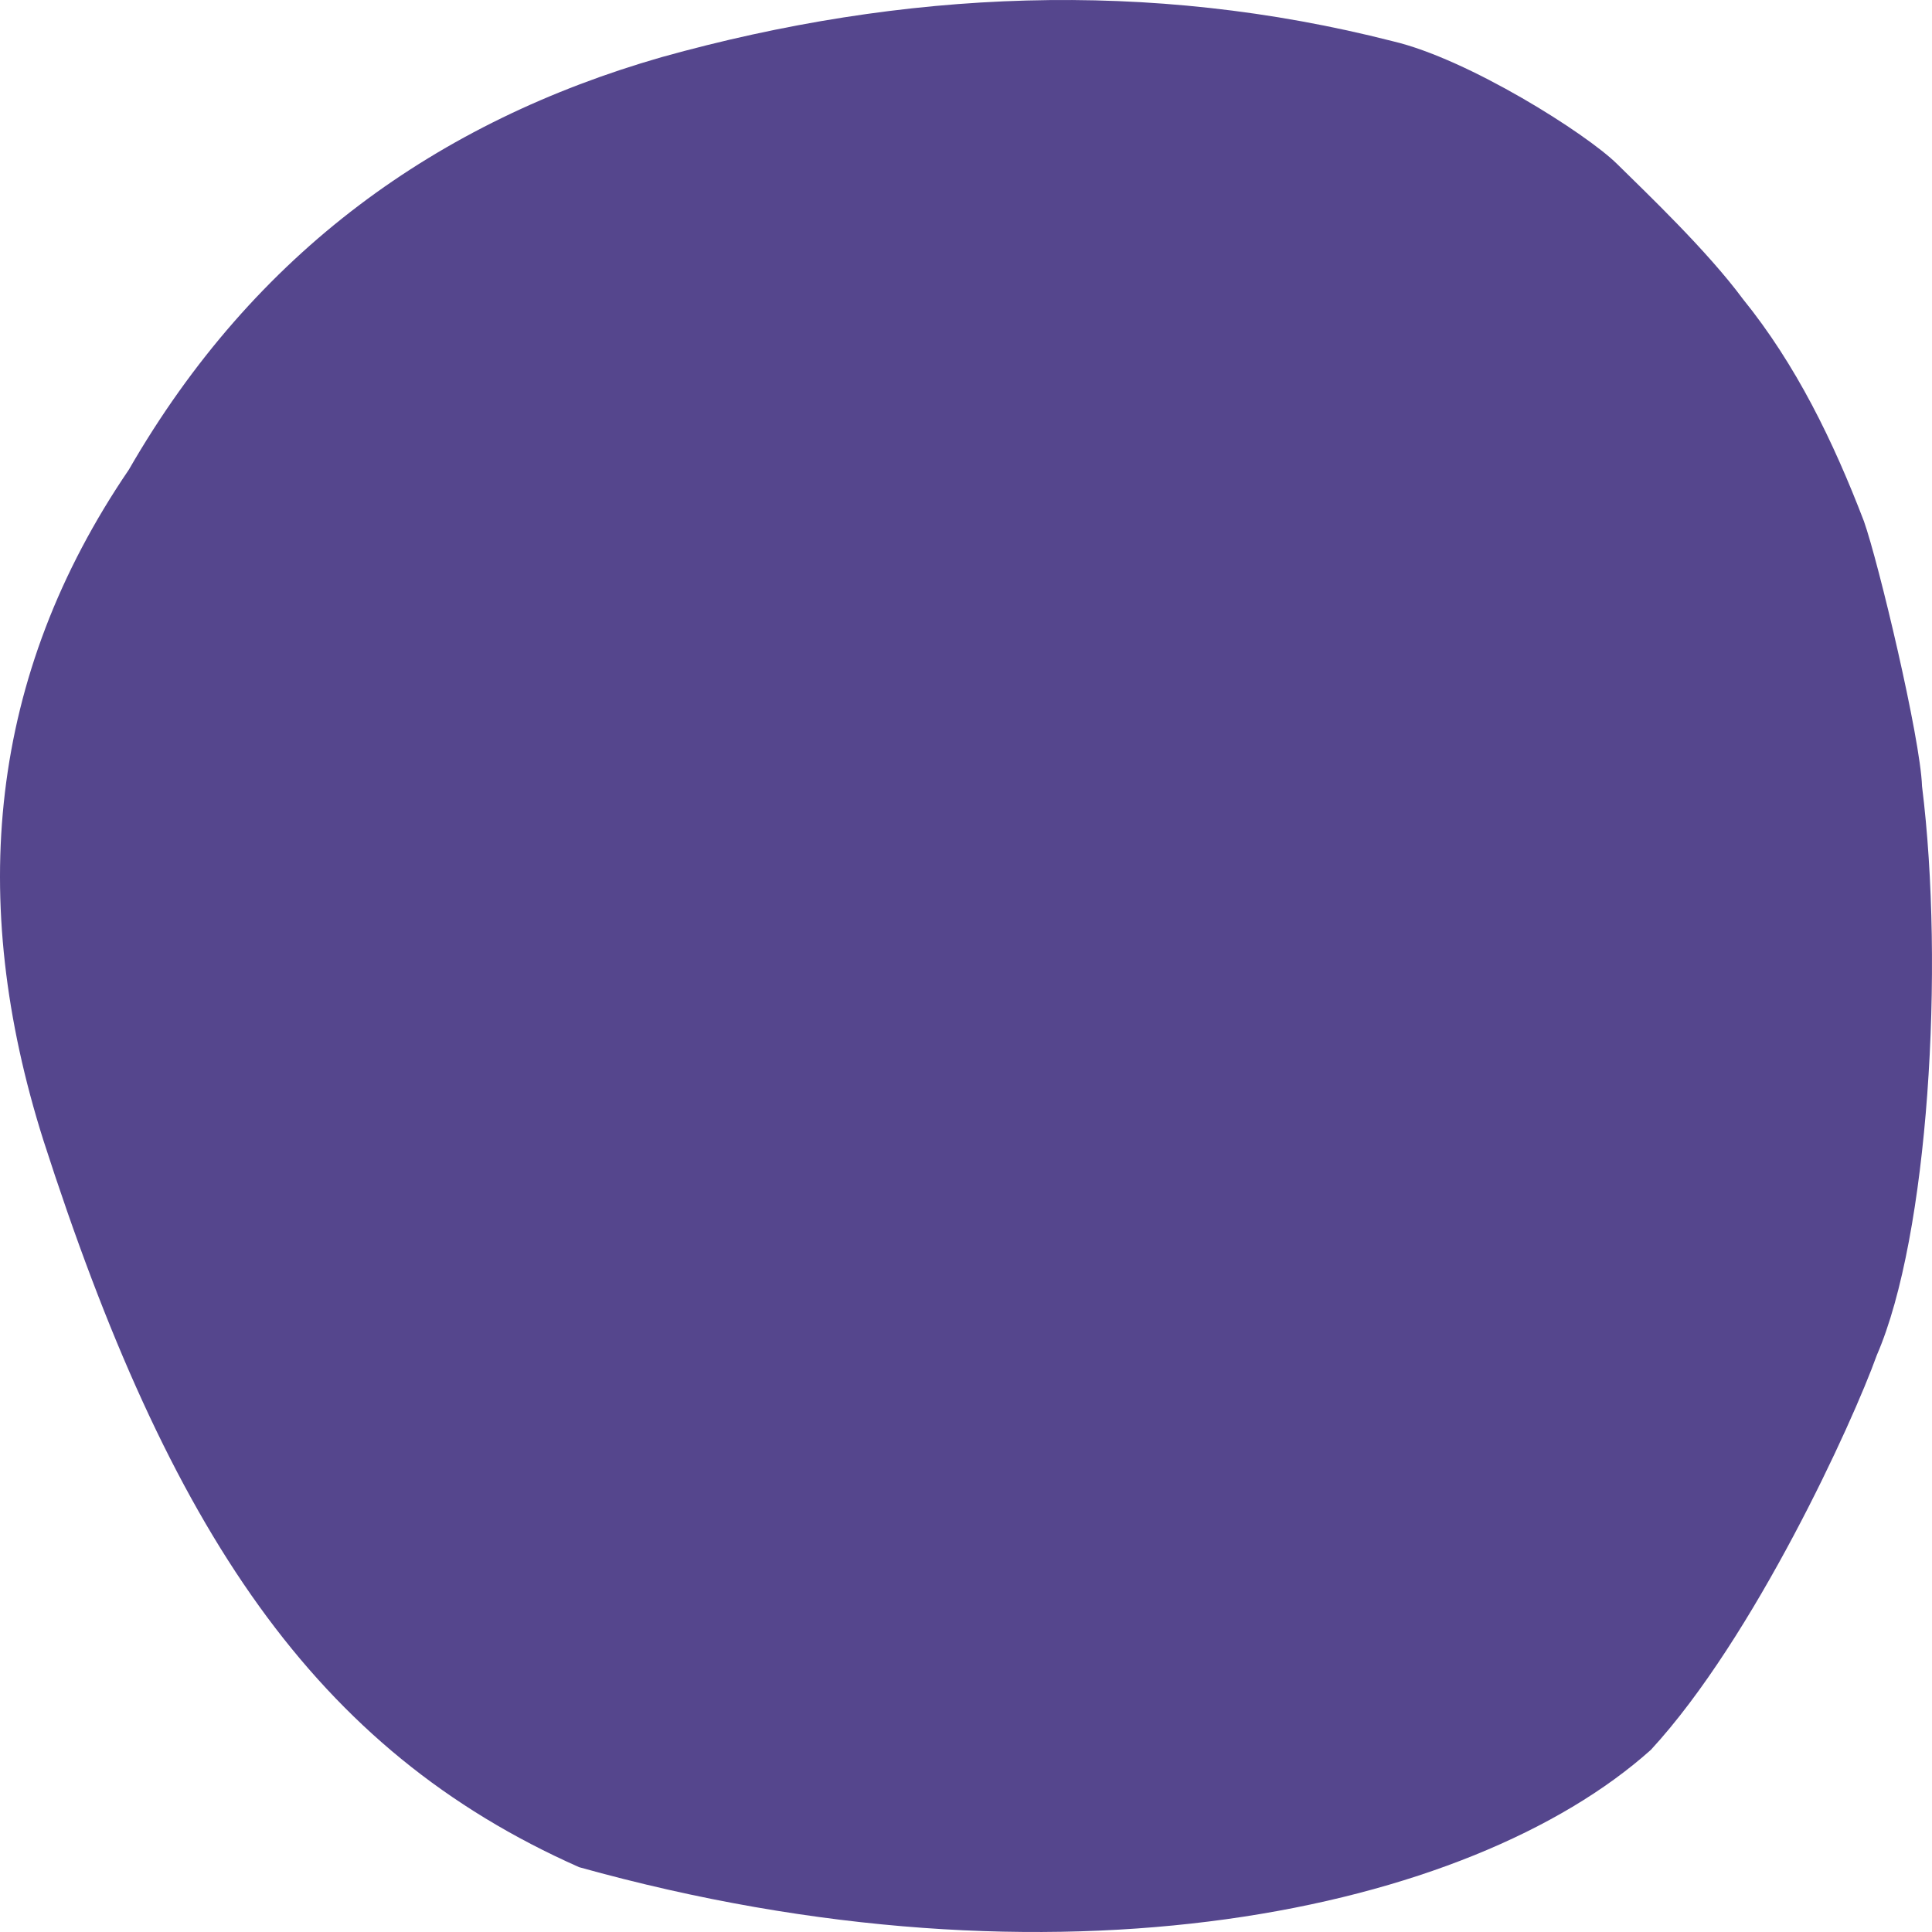 <svg width="110" height="110" viewBox="0 0 110 110" fill="none" xmlns="http://www.w3.org/2000/svg">
<path d="M109.432 44.761C109.341 42.028 106.951 32.006 106.124 29.677C104.378 25.122 102.265 20.769 99.232 17.023C97.21 14.29 93.81 11.051 92.064 9.33C90.318 7.609 83.61 3.357 79.29 2.345C65.414 -1.198 51.446 -0.591 37.661 3.256C24.98 6.9 14.504 14.29 7.336 26.742C-0.659 38.485 -1.854 51.24 2.465 64.906C9.633 87.177 17.904 99.629 32.975 106.31C60.176 113.902 83.701 108.841 93.994 99.629C99.875 93.251 105.481 81.002 106.859 77.155C109.8 70.373 110.719 55.087 109.432 44.761Z" fill="#55468D"/>
</svg>
